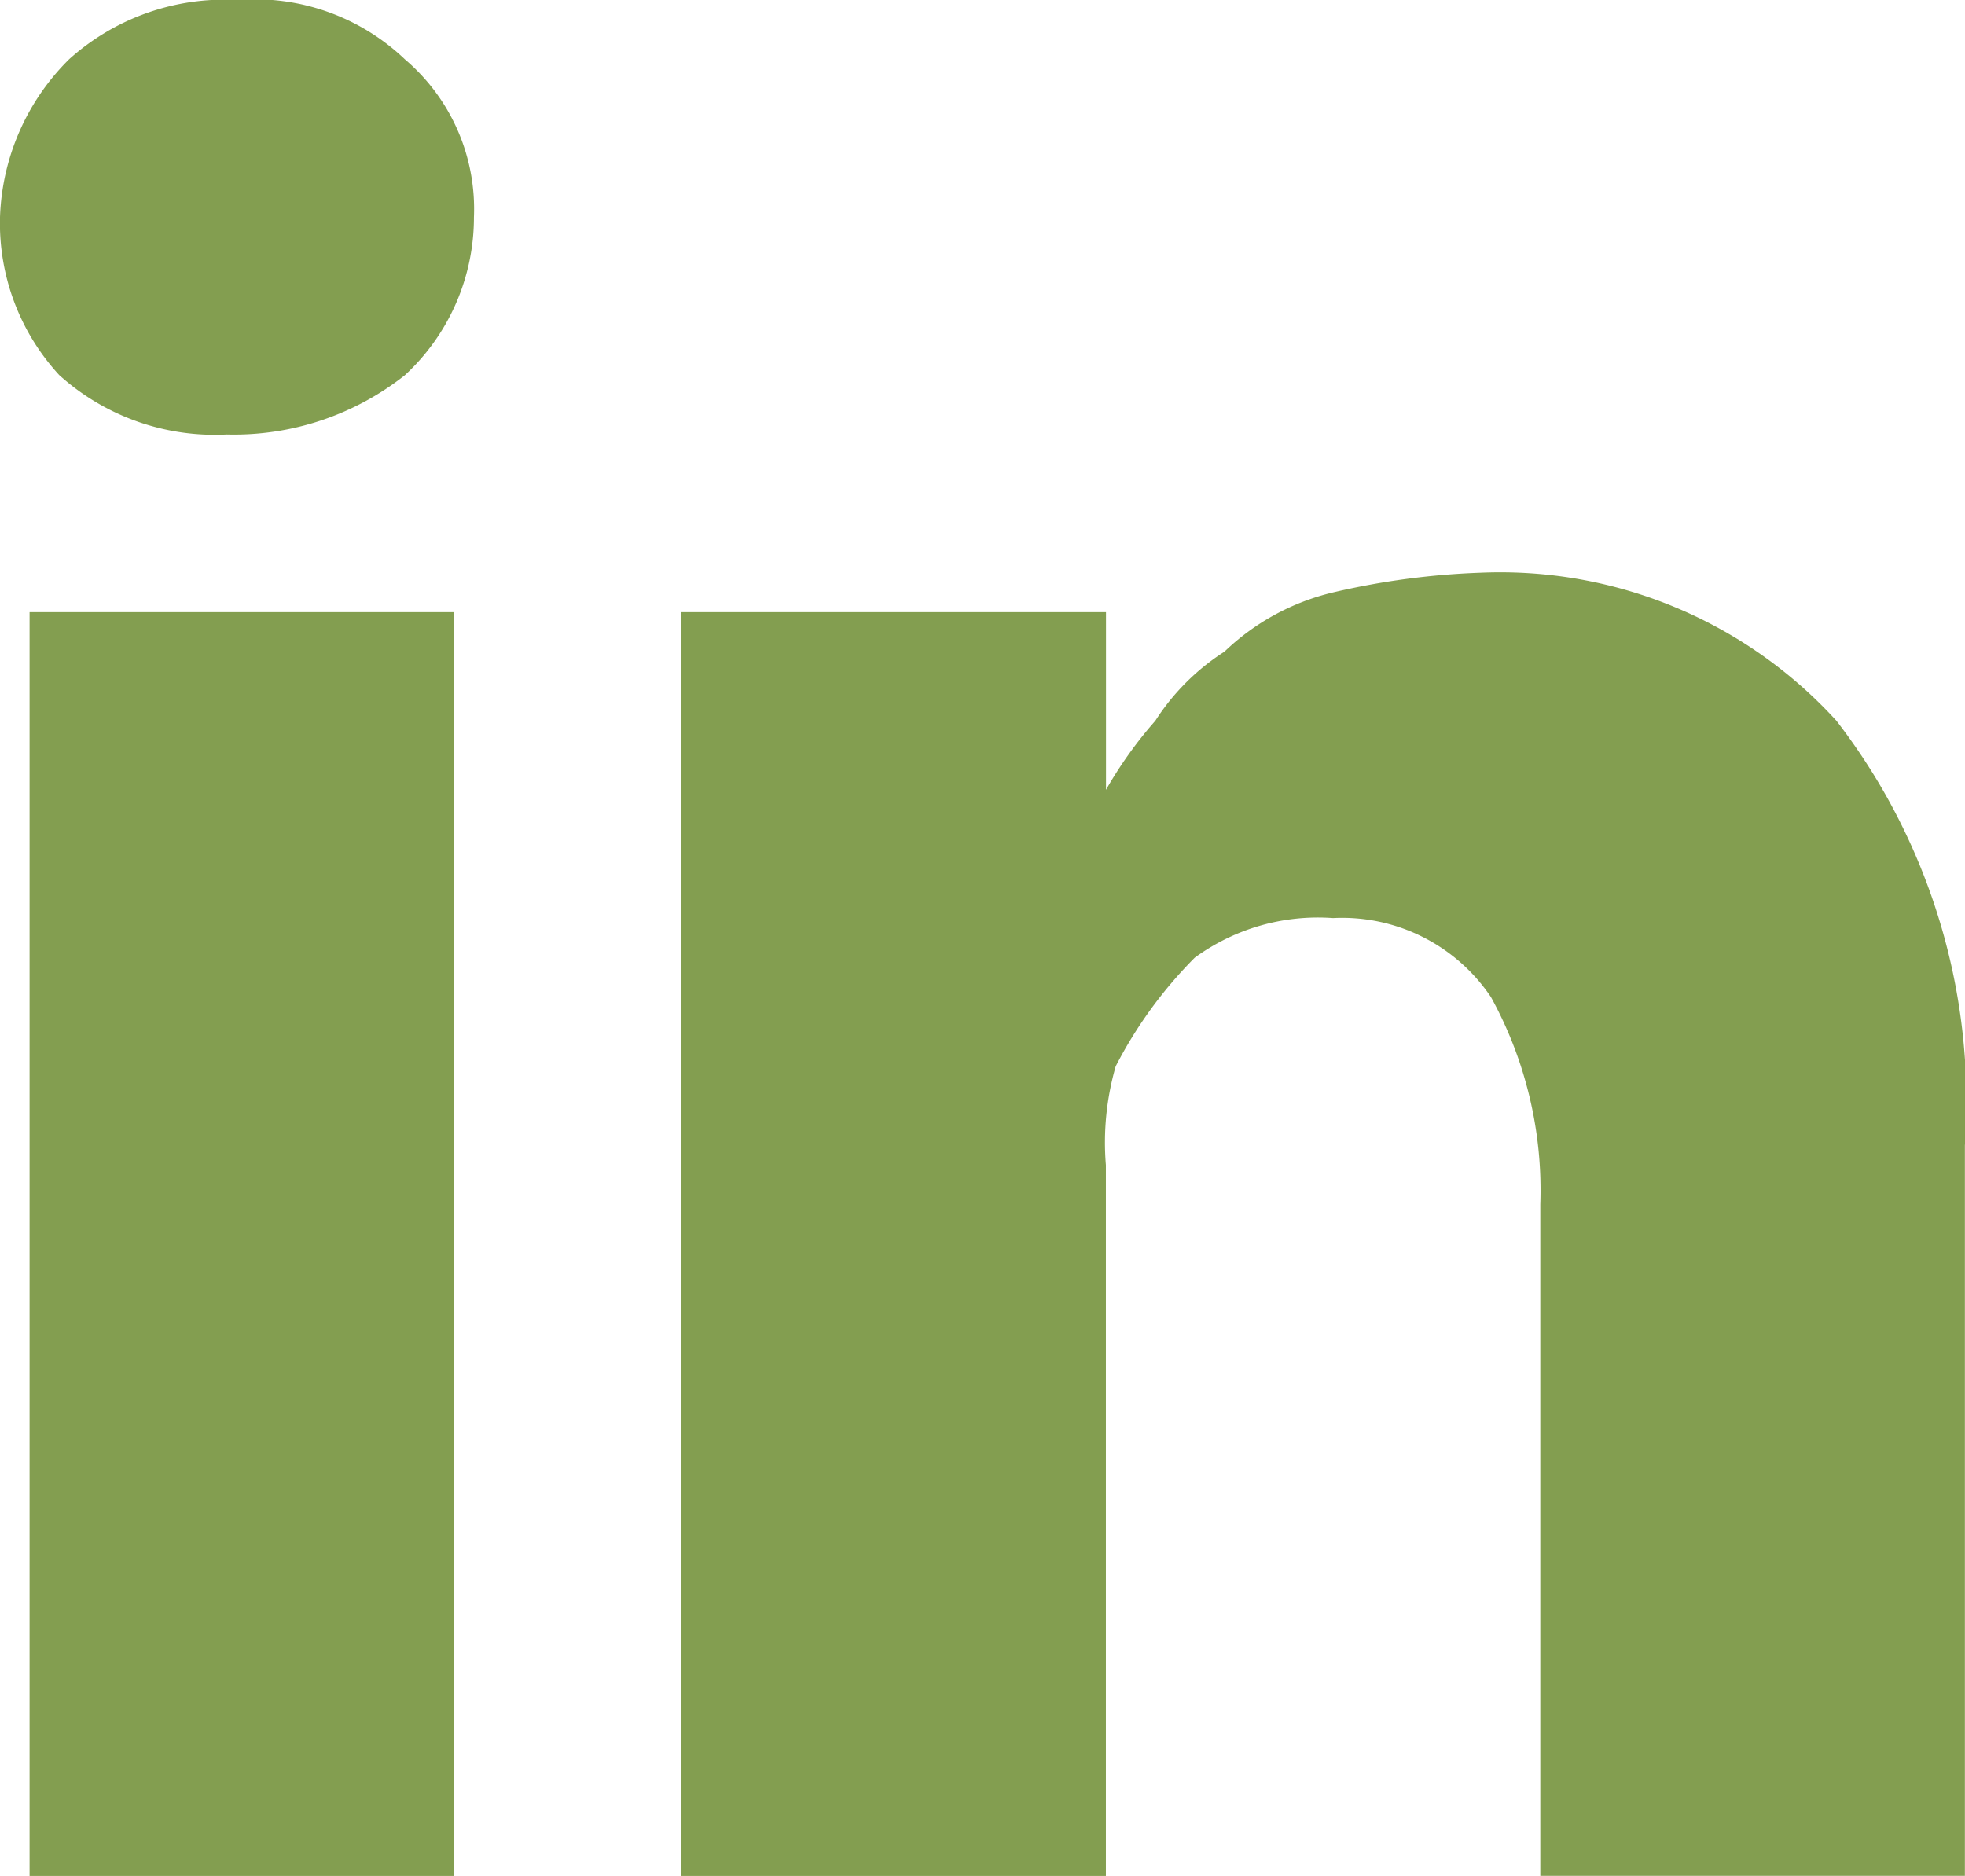 <svg xmlns="http://www.w3.org/2000/svg" width="18.202" height="17.379" viewBox="0 0 18.202 17.379"><defs><style>.a{fill:#839E50;}</style></defs><g transform="translate(0)"><rect class="a" width="3.933" height="11.708" transform="translate(0.274 5.671)"/><path class="a" d="M19.9,7.172A4.213,4.213,0,0,0,16.609,5.8a7.061,7.061,0,0,0-1.372.183,2.18,2.18,0,0,0-1.006.549,2.113,2.113,0,0,0-.64.64,3.872,3.872,0,0,0-.457.64V6.166H9.2V17.874h3.933V11.288a2.549,2.549,0,0,1,.091-.915,4.061,4.061,0,0,1,.732-1.006A1.935,1.935,0,0,1,15.237,9a1.661,1.661,0,0,1,1.463.732,3.717,3.717,0,0,1,.457,1.921v6.22h3.933V11.105A5.779,5.779,0,0,0,19.9,7.172Z" transform="translate(-2.889 -0.495)"/><path class="a" d="M4.5,0A2.152,2.152,0,0,0,2.94.549,2.158,2.158,0,0,0,2.3,2.012a2.077,2.077,0,0,0,.549,1.463A2.152,2.152,0,0,0,4.4,4.025h0A2.554,2.554,0,0,0,6.05,3.476a1.99,1.99,0,0,0,.64-1.463A1.82,1.82,0,0,0,6.05.549,2.011,2.011,0,0,0,4.5,0Z" transform="translate(-2.3)"/></g></svg>